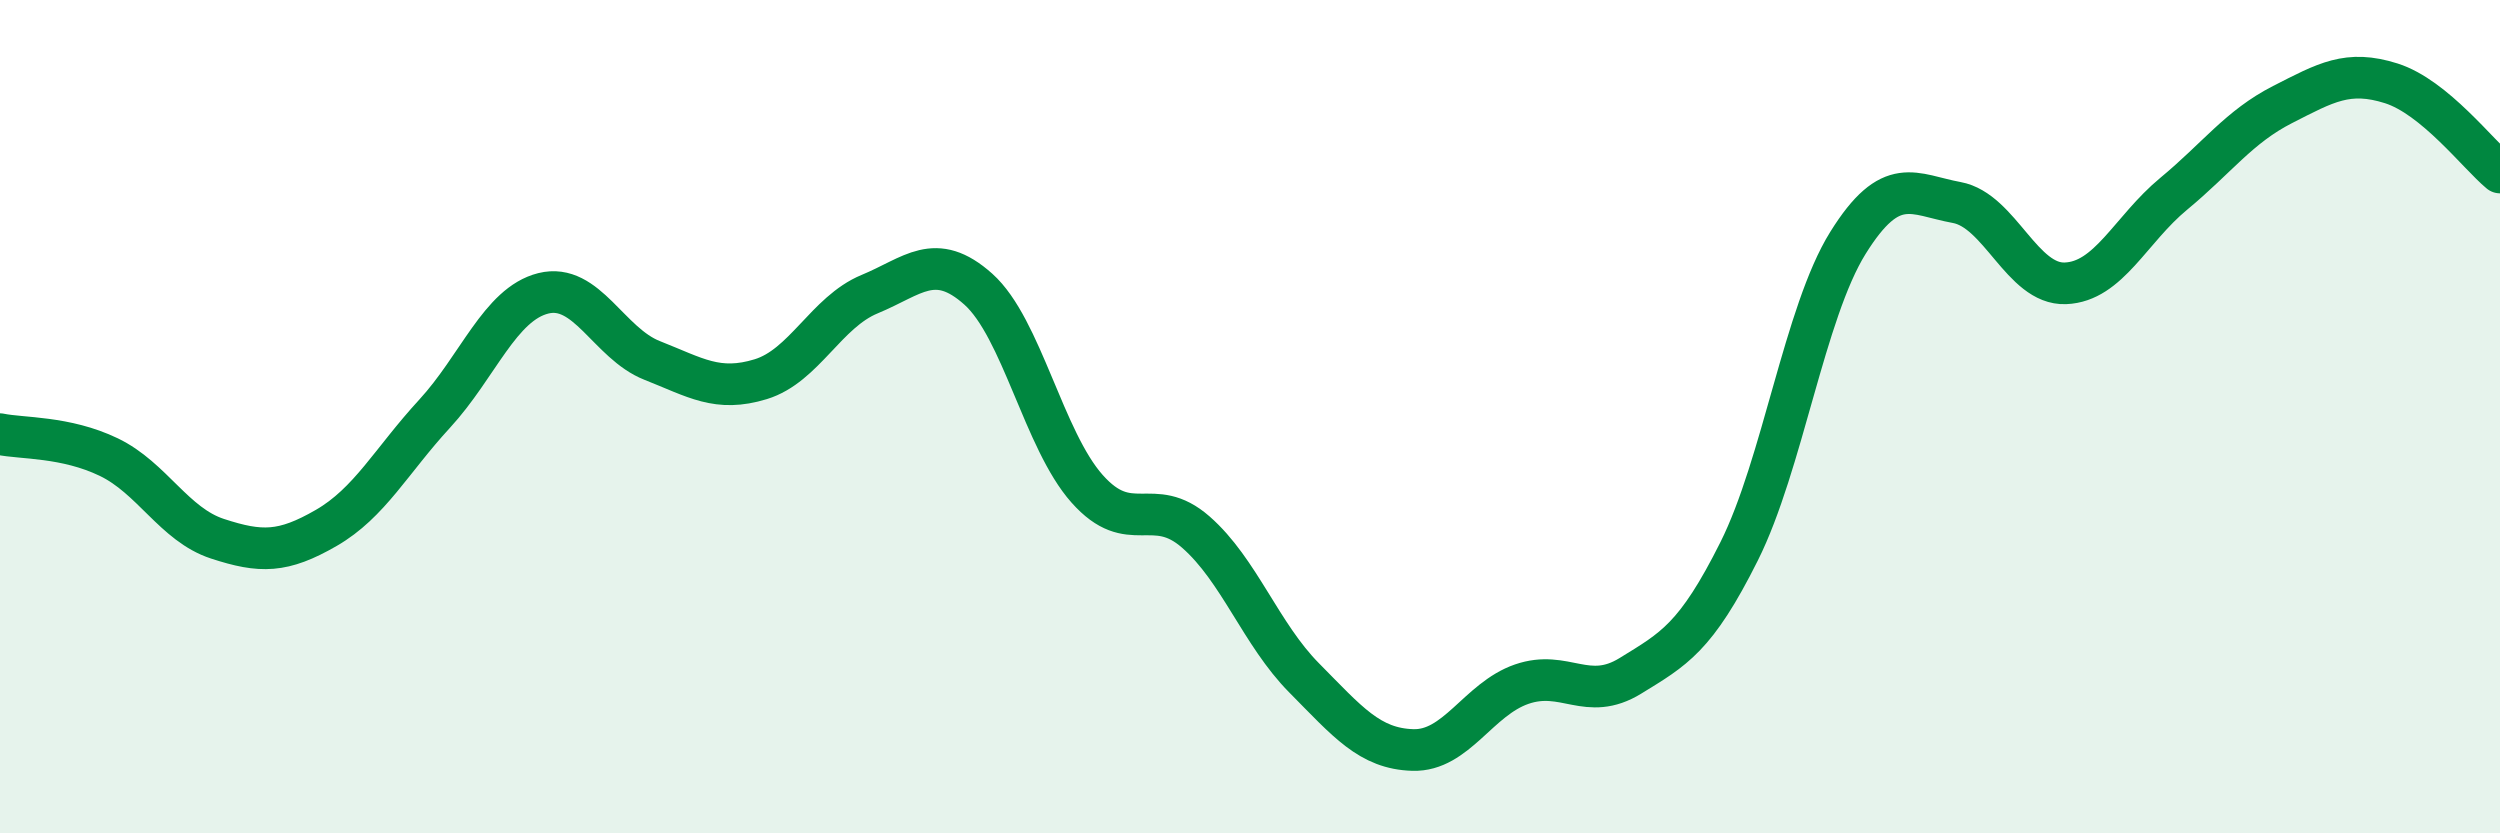 
    <svg width="60" height="20" viewBox="0 0 60 20" xmlns="http://www.w3.org/2000/svg">
      <path
        d="M 0,10.42 C 0.52,10.53 1.57,10.47 2.61,10.97 C 3.65,11.47 4.18,12.59 5.22,12.93 C 6.26,13.27 6.79,13.27 7.83,12.67 C 8.87,12.07 9.39,11.06 10.43,9.93 C 11.47,8.8 12,7.3 13.04,7.04 C 14.08,6.78 14.61,8.24 15.65,8.65 C 16.69,9.06 17.22,9.42 18.26,9.1 C 19.3,8.78 19.83,7.49 20.87,7.06 C 21.91,6.63 22.44,6.01 23.48,6.94 C 24.52,7.87 25.05,10.56 26.09,11.73 C 27.13,12.9 27.66,11.86 28.7,12.77 C 29.74,13.68 30.26,15.22 31.3,16.27 C 32.34,17.32 32.87,17.97 33.91,18 C 34.95,18.03 35.48,16.78 36.52,16.42 C 37.56,16.06 38.09,16.86 39.13,16.22 C 40.17,15.58 40.7,15.31 41.74,13.23 C 42.78,11.15 43.31,7.5 44.35,5.83 C 45.39,4.16 45.92,4.67 46.96,4.86 C 48,5.05 48.53,6.84 49.57,6.8 C 50.61,6.76 51.13,5.51 52.17,4.65 C 53.21,3.79 53.74,3.04 54.78,2.51 C 55.82,1.98 56.35,1.67 57.39,2 C 58.43,2.33 59.48,3.71 60,4.14L60 20L0 20Z"
        fill="#008740"
        opacity="0.1"
        stroke-linecap="round"
        stroke-linejoin="round"
      />
      <path
        d="M 0,10.42 C 0.52,10.53 1.57,10.47 2.61,10.97 C 3.65,11.47 4.18,12.59 5.22,12.93 C 6.26,13.27 6.79,13.27 7.83,12.67 C 8.87,12.07 9.39,11.06 10.43,9.93 C 11.47,8.8 12,7.3 13.04,7.04 C 14.08,6.78 14.61,8.24 15.65,8.65 C 16.69,9.06 17.22,9.42 18.26,9.1 C 19.3,8.78 19.83,7.49 20.87,7.06 C 21.91,6.63 22.44,6.01 23.48,6.94 C 24.52,7.87 25.05,10.56 26.09,11.73 C 27.13,12.9 27.66,11.86 28.7,12.77 C 29.74,13.68 30.26,15.22 31.3,16.27 C 32.34,17.32 32.87,17.97 33.91,18 C 34.95,18.03 35.48,16.78 36.52,16.42 C 37.56,16.06 38.09,16.86 39.13,16.22 C 40.17,15.58 40.7,15.31 41.74,13.23 C 42.78,11.15 43.31,7.5 44.35,5.83 C 45.39,4.16 45.92,4.67 46.96,4.86 C 48,5.05 48.53,6.84 49.57,6.8 C 50.61,6.76 51.13,5.51 52.17,4.65 C 53.21,3.79 53.74,3.04 54.78,2.51 C 55.82,1.98 56.35,1.67 57.39,2 C 58.43,2.33 59.48,3.71 60,4.14"
        stroke="#008740"
        stroke-width="1"
        fill="none"
        stroke-linecap="round"
        stroke-linejoin="round"
      />
    </svg>
  
